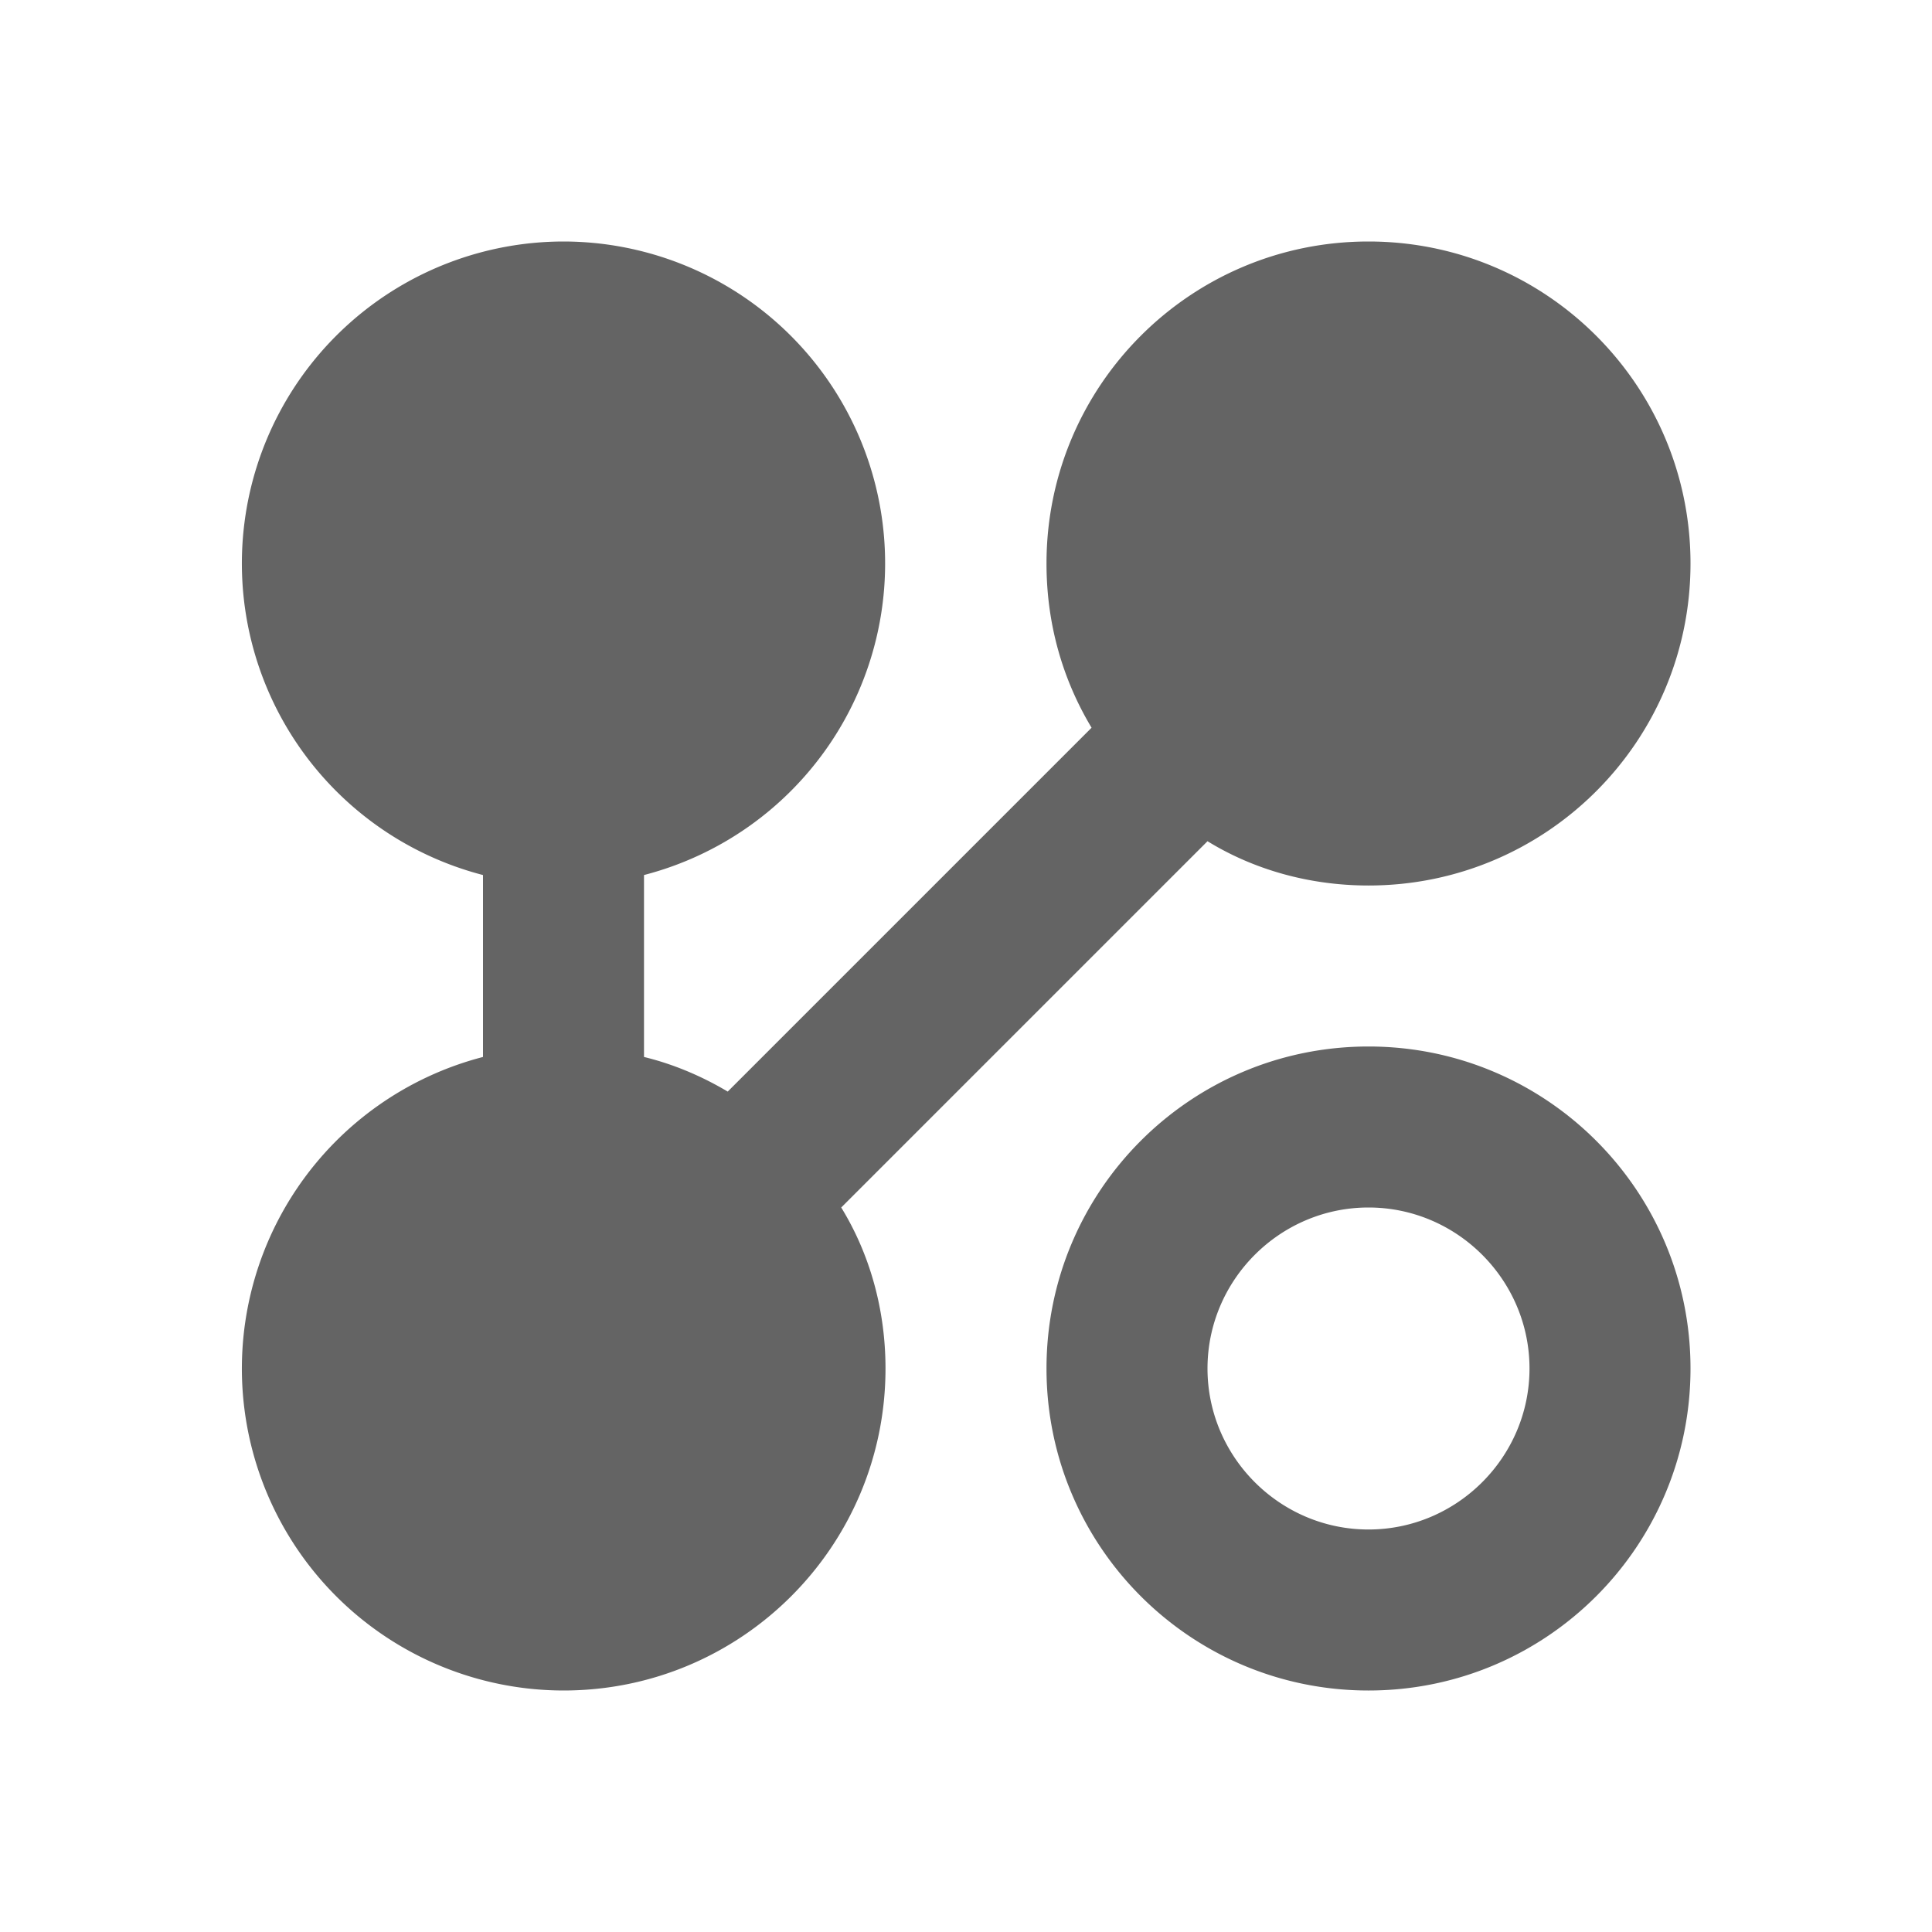 <?xml version="1.0"?>
<svg xmlns="http://www.w3.org/2000/svg" xmlns:xlink="http://www.w3.org/1999/xlink" aria-hidden="true" width="1em" height="1em" viewBox="0 0 24 24" data-icon="mdi:lock-pattern" data-width="1em" data-height="1em" data-inline="false" class="iconify"><path d="M7 3a3.999 3.999 0 0 1 1 7.87v2.26c.37.09.72.24 1.04.43l4.52-4.52C13.2 8.44 13 7.75 13 7c0-2.21 1.79-4 4-4s4 1.79 4 4-1.79 4-4 4c-.74 0-1.43-.2-2-.55L10.45 15c.35.57.55 1.26.55 2 0 2.21-1.79 4-4 4a3.999 3.999 0 0 1-1-7.87v-2.26A3.999 3.999 0 0 1 7 3m10 10c2.21 0 4 1.79 4 4s-1.79 4-4 4-4-1.79-4-4 1.79-4 4-4m0 2c-1.1 0-2 .9-2 2s.9 2 2 2 2-.9 2-2-.9-2-2-2z" fill="#646464"/></svg>

